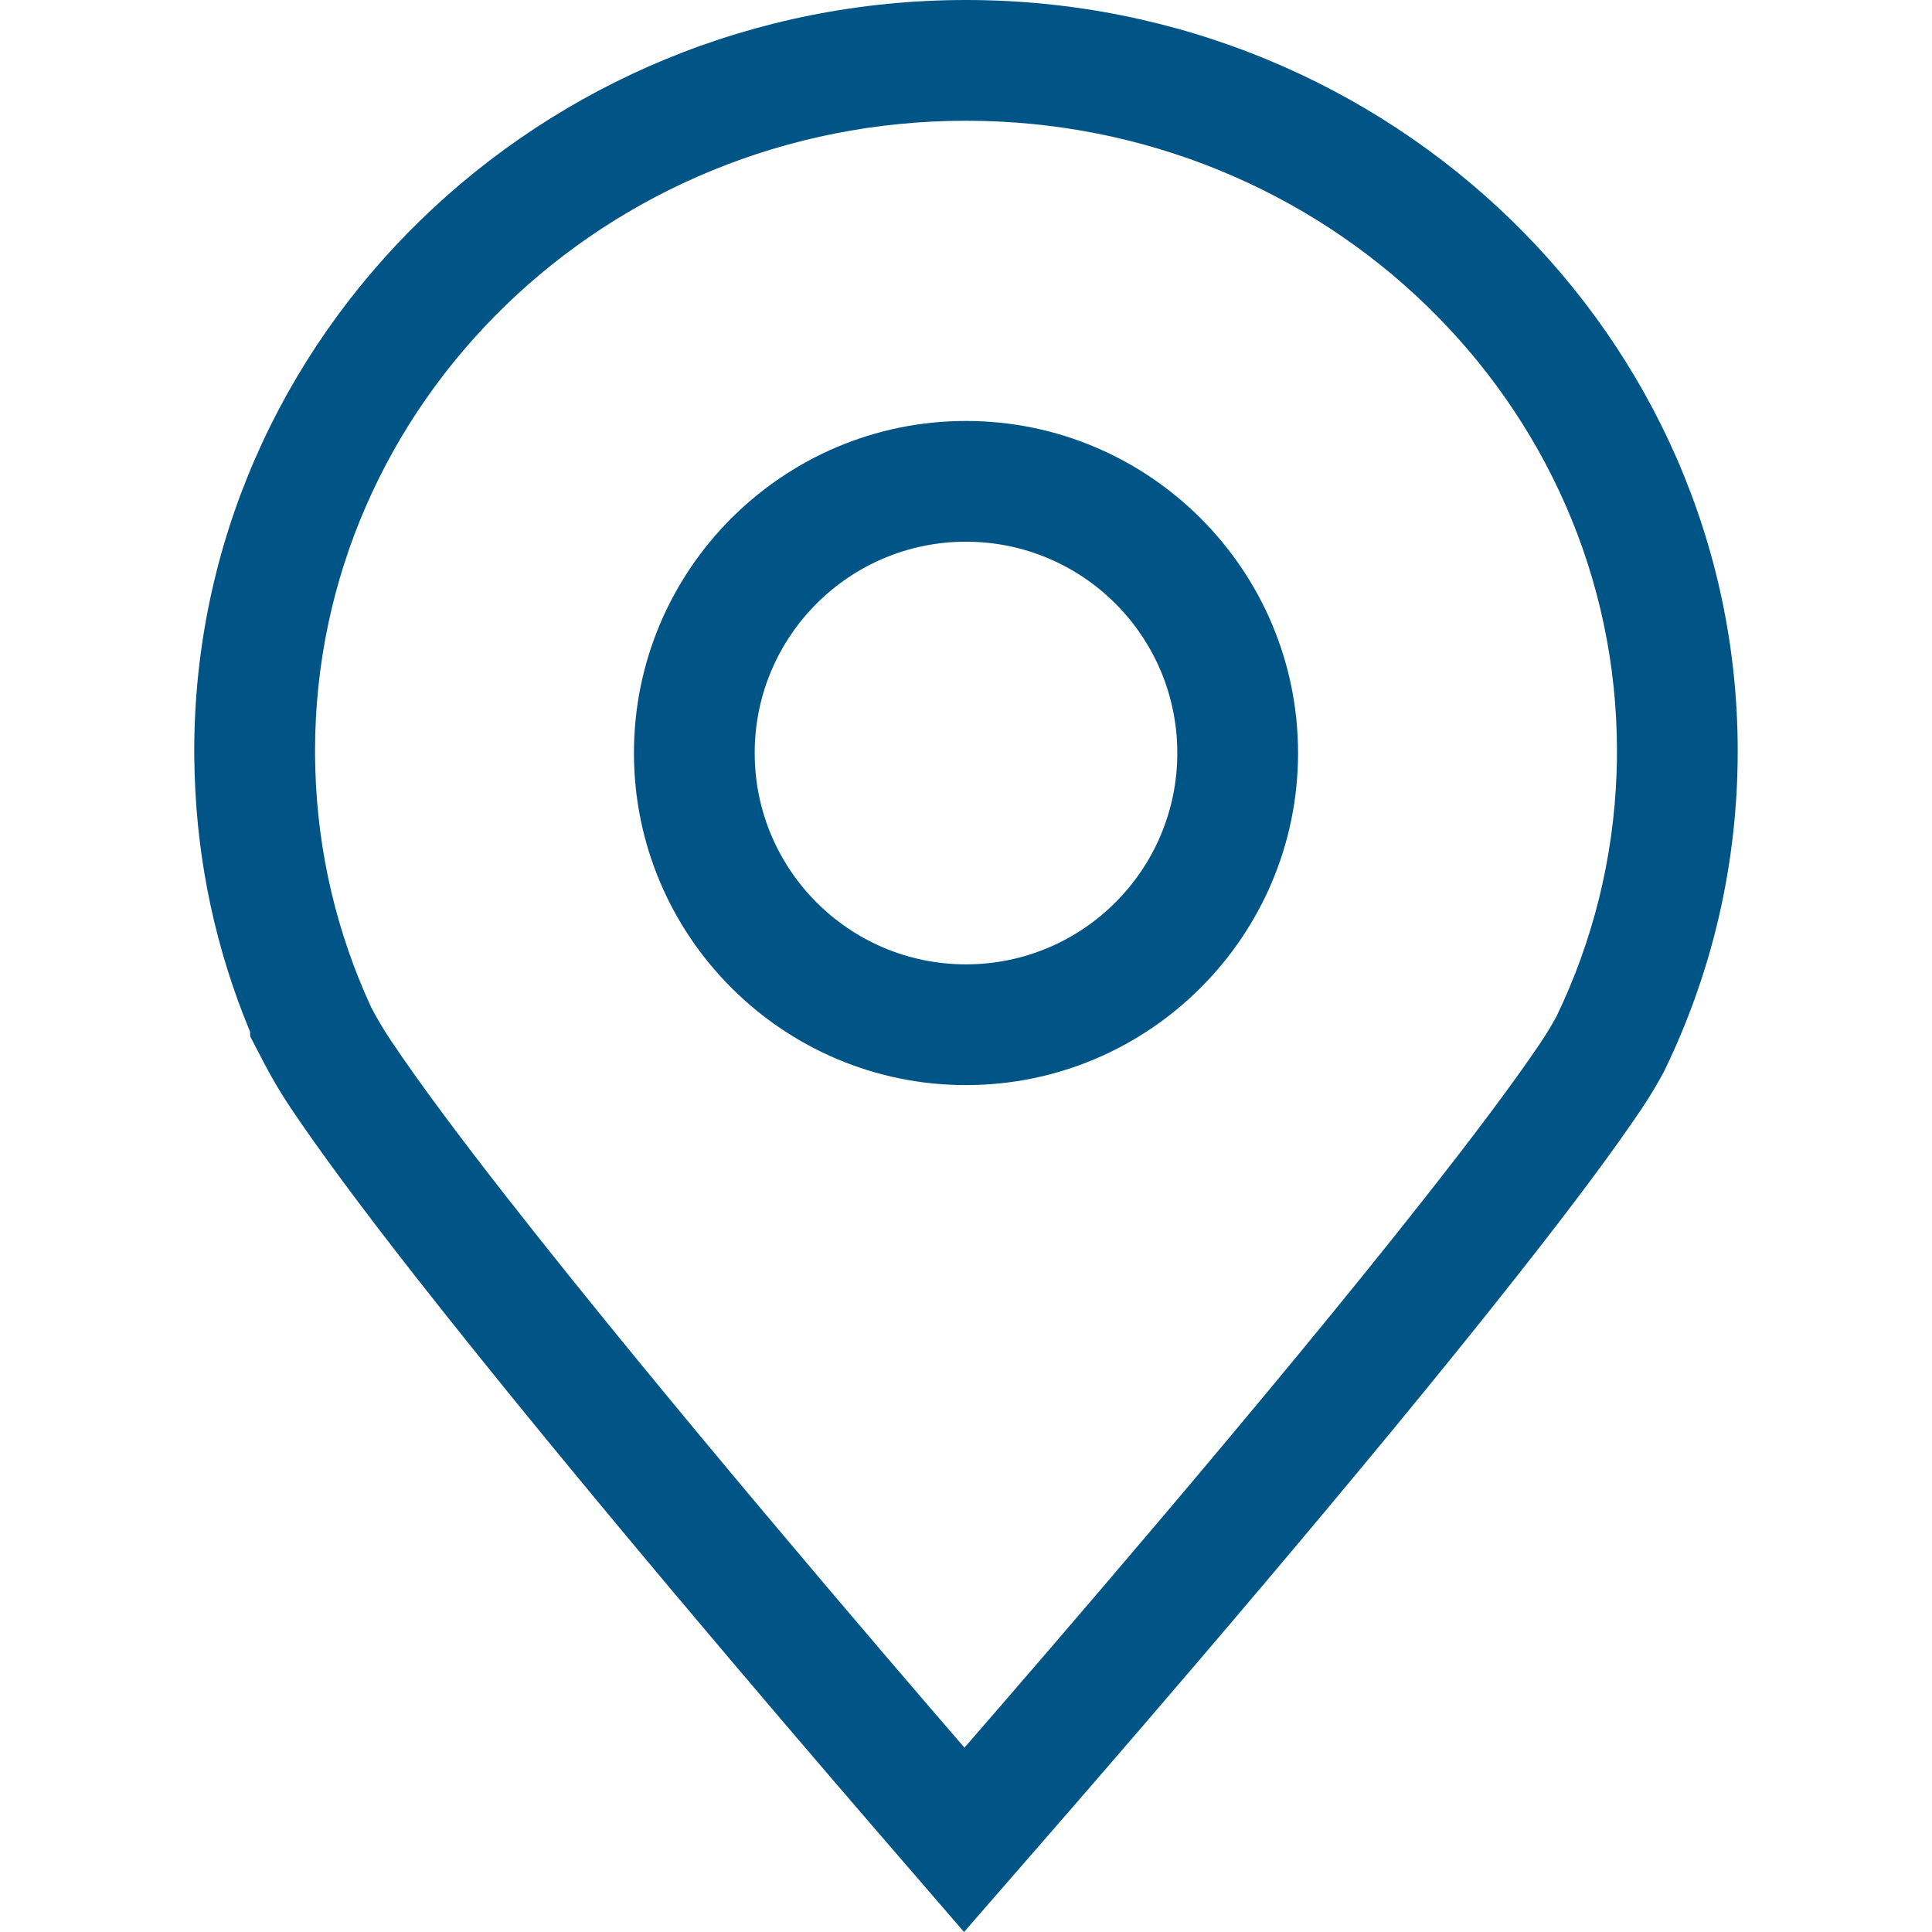 <svg width="62" height="62" viewBox="0 0 62 62" fill="none" xmlns="http://www.w3.org/2000/svg">
<path d="M30.999 0C17.344 0 6.234 10.81 6.234 24.099C6.234 24.24 6.234 24.411 6.241 24.6C6.241 24.678 6.243 24.755 6.246 24.83C6.333 27.7 6.931 30.482 8.027 33.115V33.228L8.03 33.234V33.261L8.468 34.102C8.723 34.593 9.01 35.078 9.32 35.542C10.213 36.877 11.531 38.661 13.24 40.846L13.429 41.088L13.436 41.094C18.311 47.31 25.238 55.397 28.015 58.616L30.937 62L33.872 58.628C36.704 55.374 43.826 47.127 48.769 40.839C50.484 38.662 51.753 36.96 52.644 35.638C52.894 35.266 53.131 34.879 53.346 34.486L53.395 34.396L53.439 34.305C54.858 31.36 55.635 28.207 55.751 24.933L55.753 24.865V24.85C55.761 24.621 55.765 24.374 55.765 24.099C55.765 10.81 44.655 0 30.999 0ZM51.878 24.775V24.796C51.78 27.589 51.099 30.233 49.947 32.623C49.787 32.915 49.615 33.199 49.43 33.473C48.541 34.793 47.238 36.522 45.723 38.444C40.75 44.769 33.471 53.186 30.95 56.084C28.446 53.184 21.253 44.802 16.299 38.465C16.296 38.462 16.296 38.462 16.293 38.459C14.759 36.498 13.441 34.734 12.543 33.389C12.312 33.044 12.099 32.686 11.905 32.313C11.905 32.31 11.902 32.307 11.902 32.304C10.824 29.965 10.196 27.389 10.119 24.68C10.116 24.626 10.116 24.573 10.116 24.516C10.11 24.379 10.11 24.239 10.11 24.099C10.109 12.93 19.461 3.875 30.999 3.875C42.536 3.875 51.89 12.93 51.89 24.099C51.89 24.325 51.887 24.552 51.878 24.775Z" fill="#005586"/>
<path d="M31 13.509C25.124 13.509 20.344 18.289 20.344 24.165C20.344 30.041 25.124 34.822 31 34.822C36.876 34.822 41.656 30.041 41.656 24.165C41.656 18.29 36.876 13.509 31 13.509ZM31 30.947C27.255 30.947 24.219 27.91 24.219 24.165C24.219 20.42 27.255 17.384 31 17.384C34.745 17.384 37.781 20.42 37.781 24.165C37.781 27.91 34.745 30.947 31 30.947Z" fill="#005586"/>
</svg>
